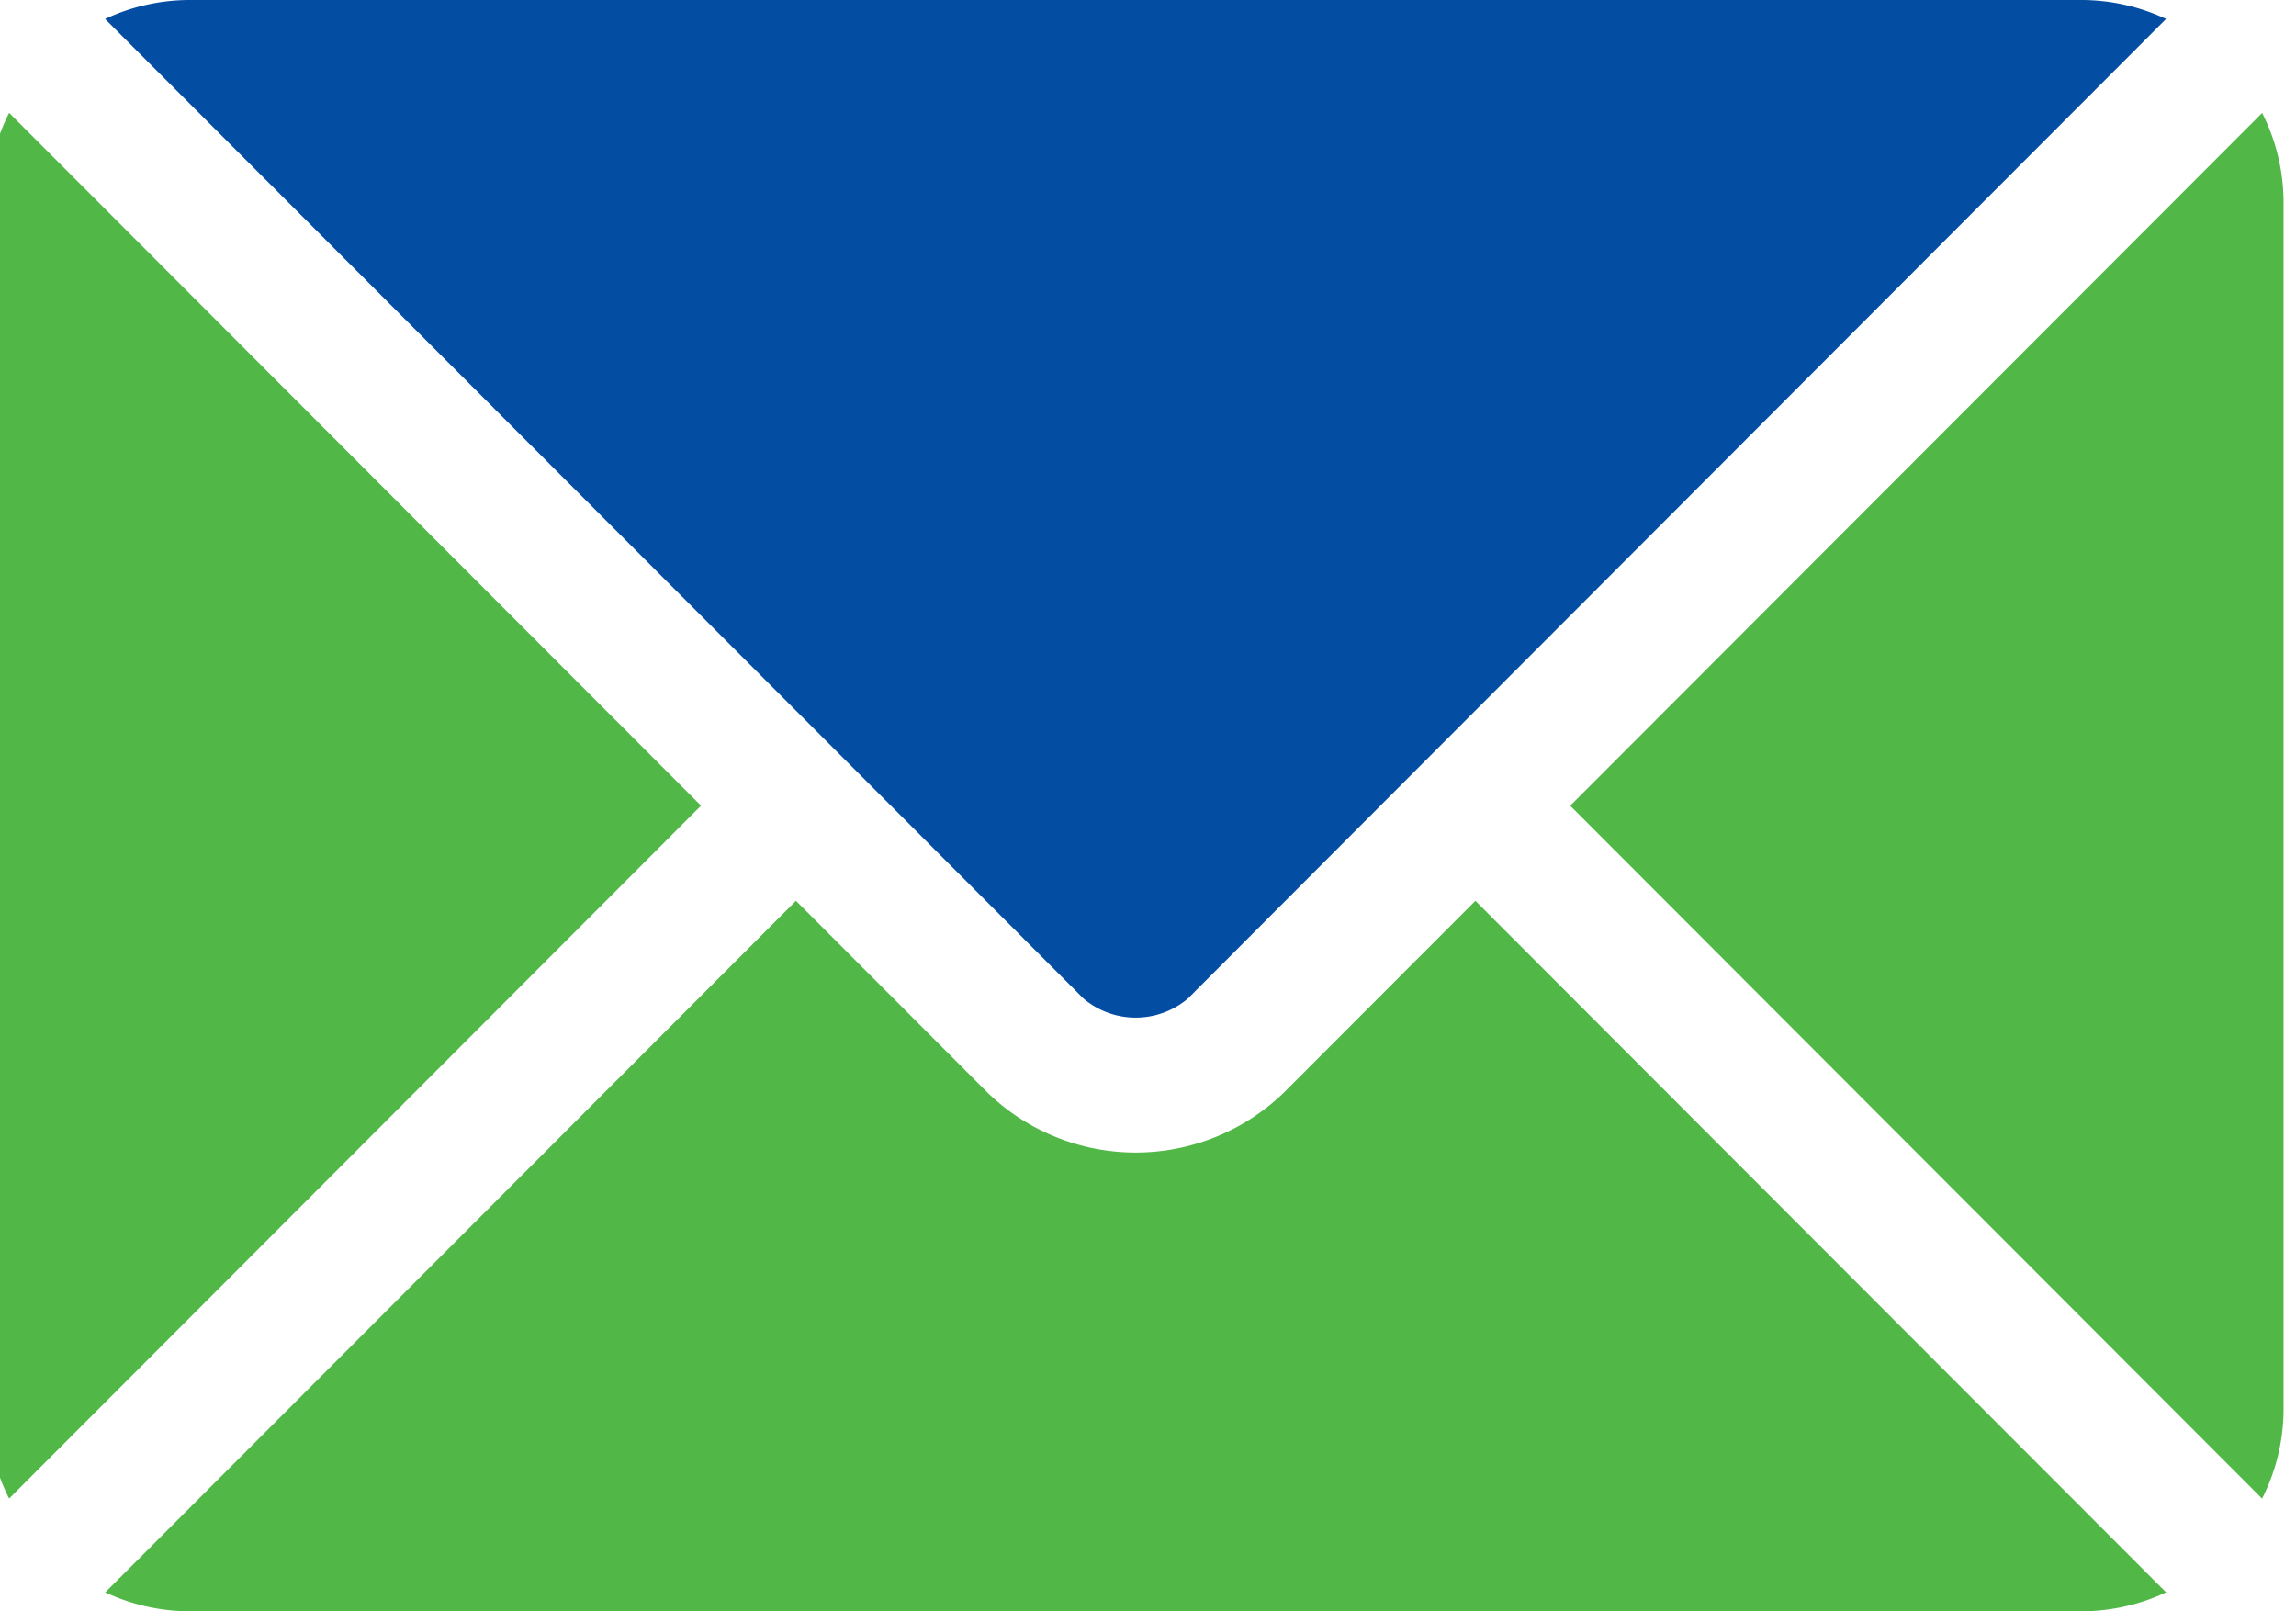 <svg id="Grupo_221" data-name="Grupo 221" xmlns="http://www.w3.org/2000/svg" xmlns:xlink="http://www.w3.org/1999/xlink" width="57" height="40" viewBox="0 0 57 40">
  <defs>
    <clipPath id="clip-path">
      <rect id="Retângulo_146" data-name="Retângulo 146" width="57" height="40" fill="none"/>
    </clipPath>
  </defs>
  <g id="Grupo_220" data-name="Grupo 220" clip-path="url(#clip-path)">
    <path id="Caminho_158" data-name="Caminho 158" d="M36.029,15.455l-4.774,4.78a5.291,5.291,0,0,1-7.319,0l-4.775-4.78L2.014,32.623a4.965,4.965,0,0,0,2.09.47H51.086a4.96,4.96,0,0,0,2.09-.47Z" transform="translate(0.599 6.906)" fill="#51b848"/>
    <path id="Caminho_159" data-name="Caminho 159" d="M51.086,0H4.1a4.96,4.96,0,0,0-2.09.47L20.336,18.817l0,0v0L26.3,24.788a2.01,2.01,0,0,0,2.591,0l5.955-5.965,0,0,0,0L53.175.47A4.954,4.954,0,0,0,51.086,0" transform="translate(0.599 0)" fill="#034ea2"/>
    <path id="Caminho_160" data-name="Caminho 160" d="M.533,1.936A4.929,4.929,0,0,0,0,4.135v30a4.923,4.923,0,0,0,.533,2.2l17.176-17.2Z" transform="translate(-0.306 0.865)" fill="#51b848"/>
    <path id="Caminho_161" data-name="Caminho 161" d="M44.28,1.936,27.1,19.136l17.176,17.2a4.929,4.929,0,0,0,.533-2.2v-30a4.929,4.929,0,0,0-.533-2.2" transform="translate(11.882 0.865)" fill="#51b848"/>
  </g>
</svg>
